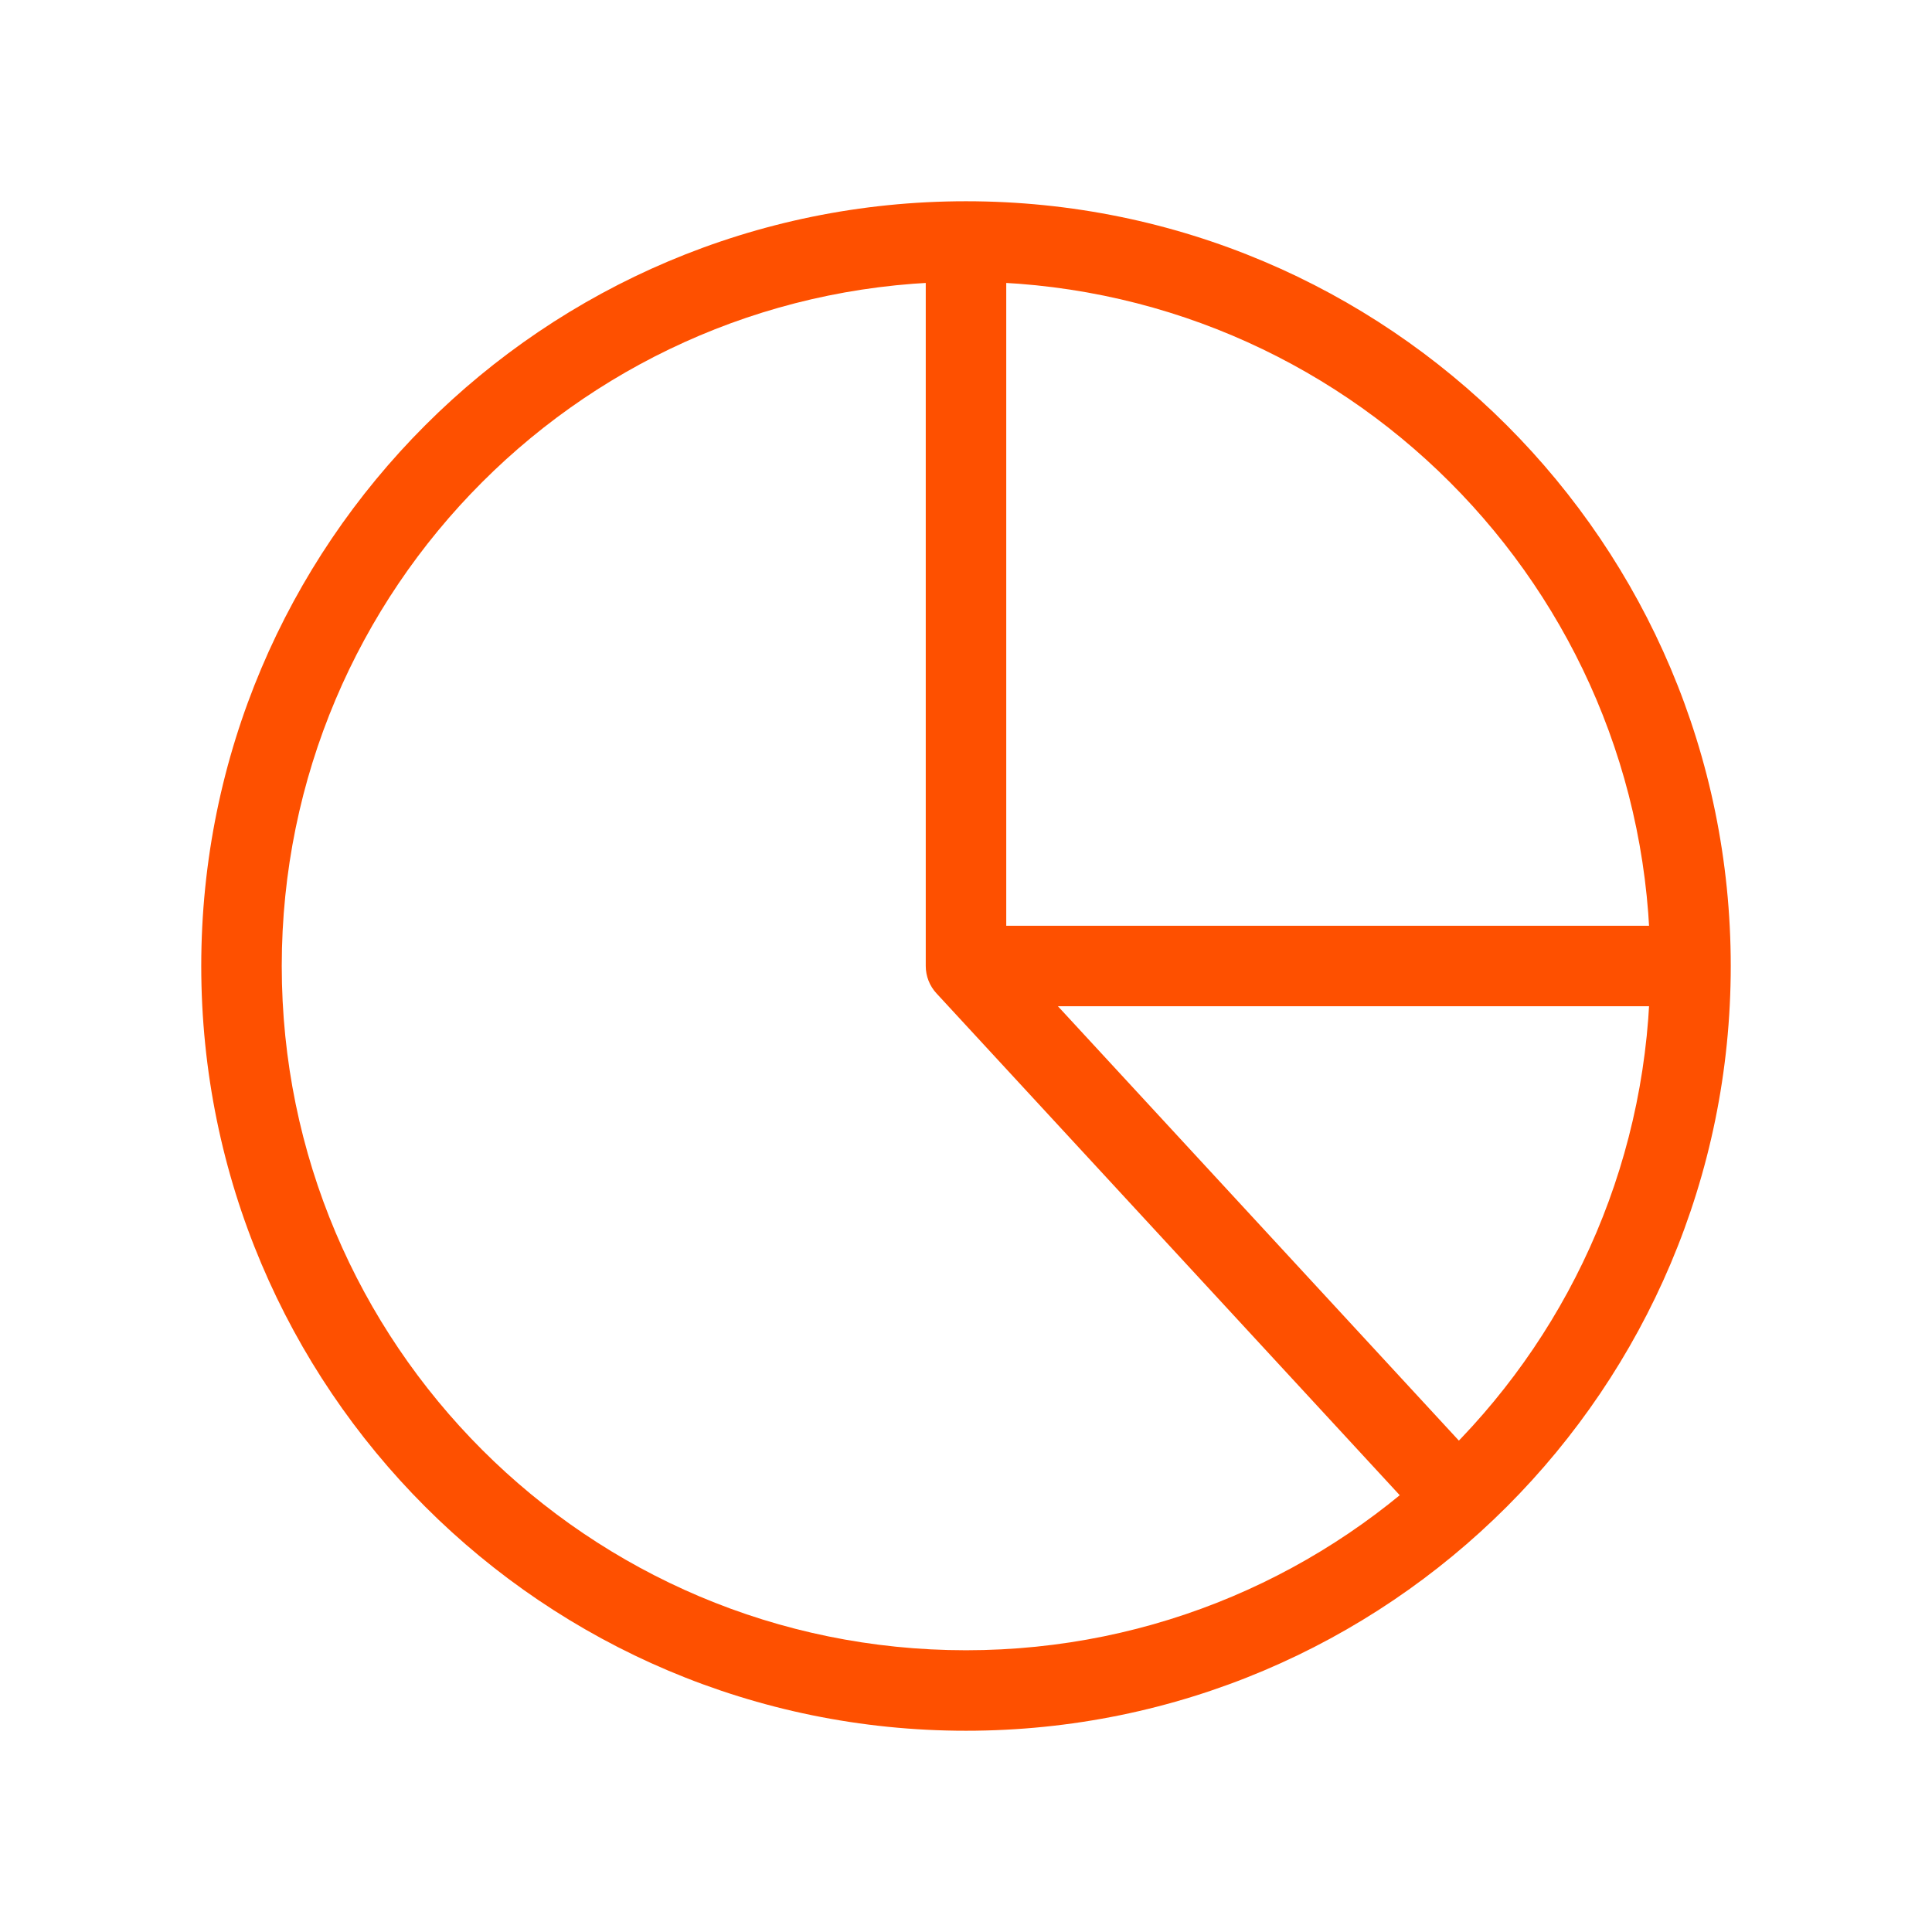 <svg width="48" height="48" viewBox="0 0 48 48" fill="none" xmlns="http://www.w3.org/2000/svg">
<path d="M35.265 37.678C35.64 38.084 36.273 38.109 36.678 37.735C37.084 37.36 37.109 36.727 36.735 36.322L35.265 37.678ZM24 24H23C23 24.251 23.095 24.494 23.265 24.678L24 24ZM24 41C14.611 41 7 33.389 7 24H5C5 34.493 13.507 43 24 43V41ZM7 24C7 14.611 14.611 7 24 7V5C13.507 5 5 13.507 5 24H7ZM24 7C33.389 7 41 14.611 41 24H43C43 13.507 34.493 5 24 5V7ZM41 24C41 33.389 33.389 41 24 41V43C34.493 43 43 34.493 43 24H41ZM36.735 36.322L24.735 23.322L23.265 24.678L35.265 37.678L36.735 36.322ZM25 24V6H23V24H25ZM24 25H42V23H24V25Z" fill="#FE5000"/>
</svg>
